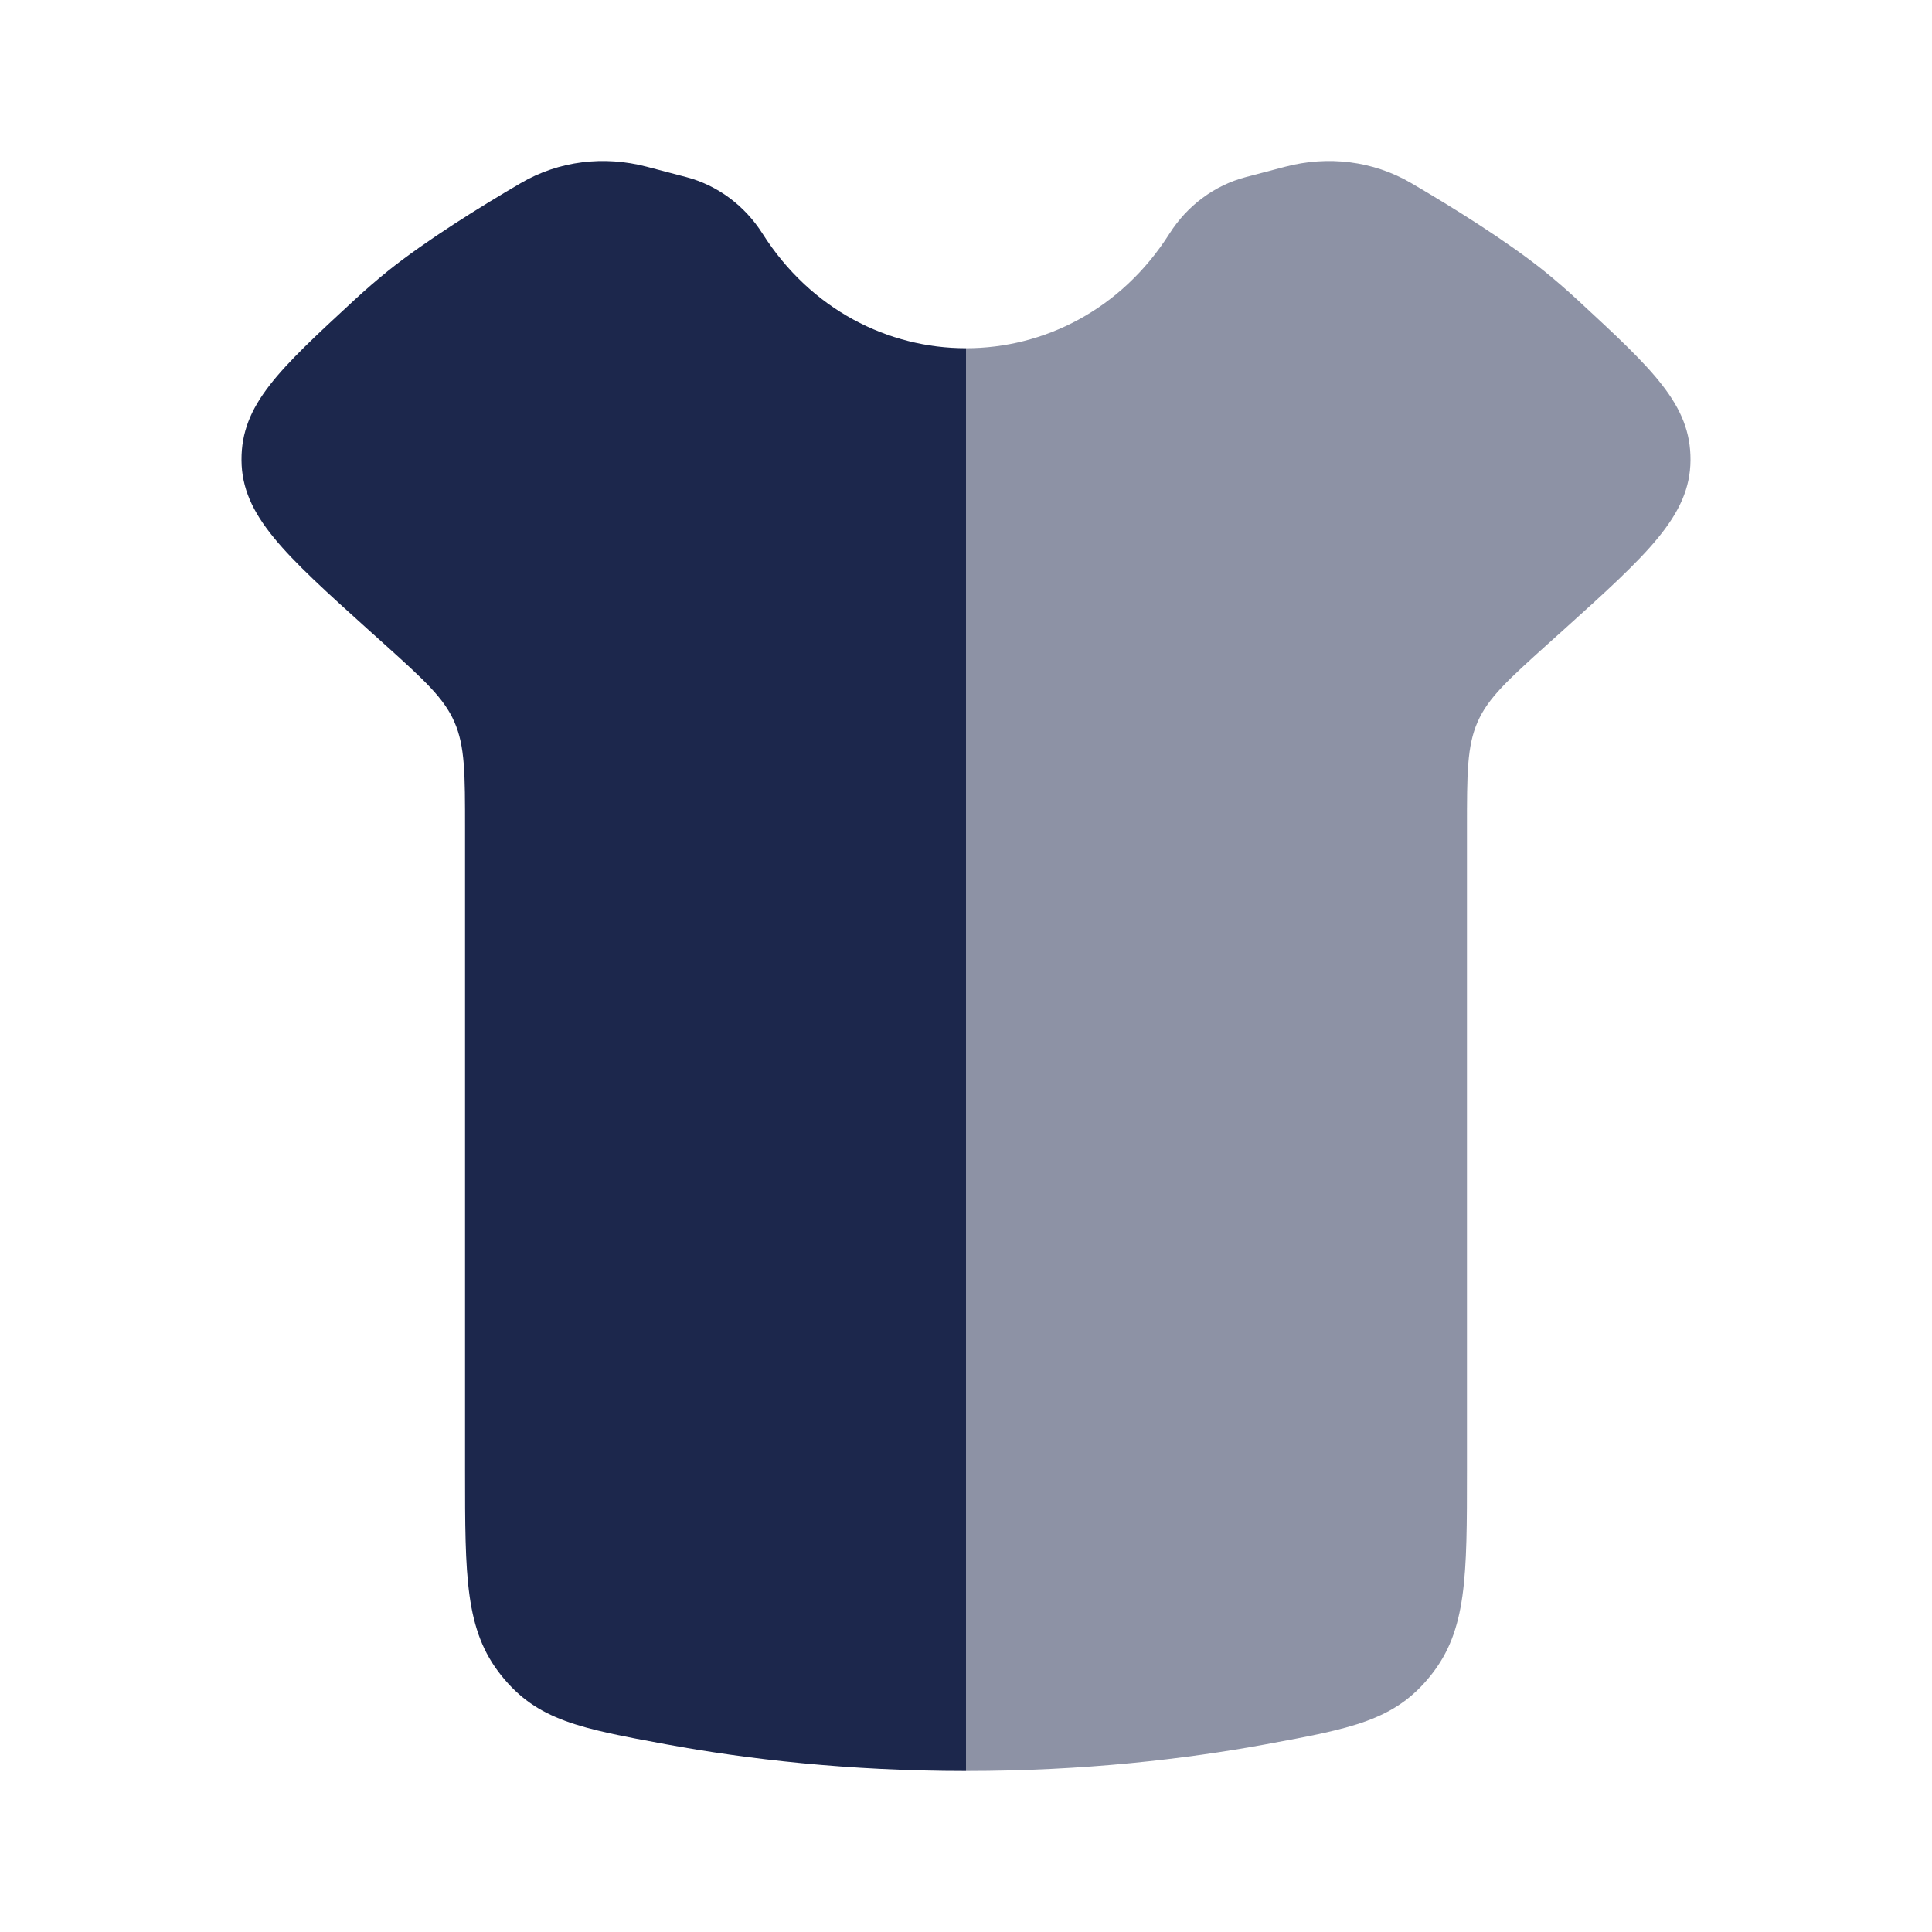 <?xml version="1.0" encoding="utf-8"?><!-- Uploaded to: SVG Repo, www.svgrepo.com, Generator: SVG Repo Mixer Tools -->
<svg width="40" height="40" viewBox="0 0 24 24" fill="none" xmlns="http://www.w3.org/2000/svg">
<path fill-rule="evenodd" clip-rule="evenodd" d="M5.777 18.265V10.296C5.777 9.612 5.777 9.27 5.645 8.969C5.514 8.669 5.267 8.446 4.774 8.001L4.588 7.834C3.532 6.882 3.004 6.405 3 5.716C2.996 5.027 3.464 4.594 4.401 3.728C4.543 3.597 4.684 3.475 4.819 3.366C5.291 2.988 5.957 2.574 6.467 2.276C6.944 1.996 7.505 1.932 8.034 2.071L8.525 2.2C8.913 2.302 9.251 2.553 9.473 2.903C10.074 3.851 11.037 4.326 12 4.326V22C10.533 22 9.276 21.852 8.284 21.67C7.211 21.472 6.674 21.374 6.226 20.812C5.777 20.25 5.777 19.588 5.777 18.265Z" fill="#1C274C"/>
<path opacity="0.5" d="M18.223 18.265V10.296C18.223 9.612 18.223 9.27 18.355 8.969C18.486 8.669 18.733 8.446 19.226 8.001L19.412 7.834C20.468 6.882 20.996 6.405 21 5.716C21.004 5.027 20.535 4.594 19.599 3.728C19.457 3.597 19.316 3.475 19.181 3.366C18.709 2.988 18.043 2.574 17.533 2.276C17.056 1.996 16.495 1.932 15.966 2.071L15.476 2.2C15.087 2.302 14.749 2.553 14.527 2.903C13.926 3.851 12.963 4.326 12 4.326V22C13.467 22 14.724 21.852 15.716 21.67C16.789 21.472 17.326 21.374 17.774 20.812C18.223 20.25 18.223 19.588 18.223 18.265Z" fill="#1C274C"/>
</svg>